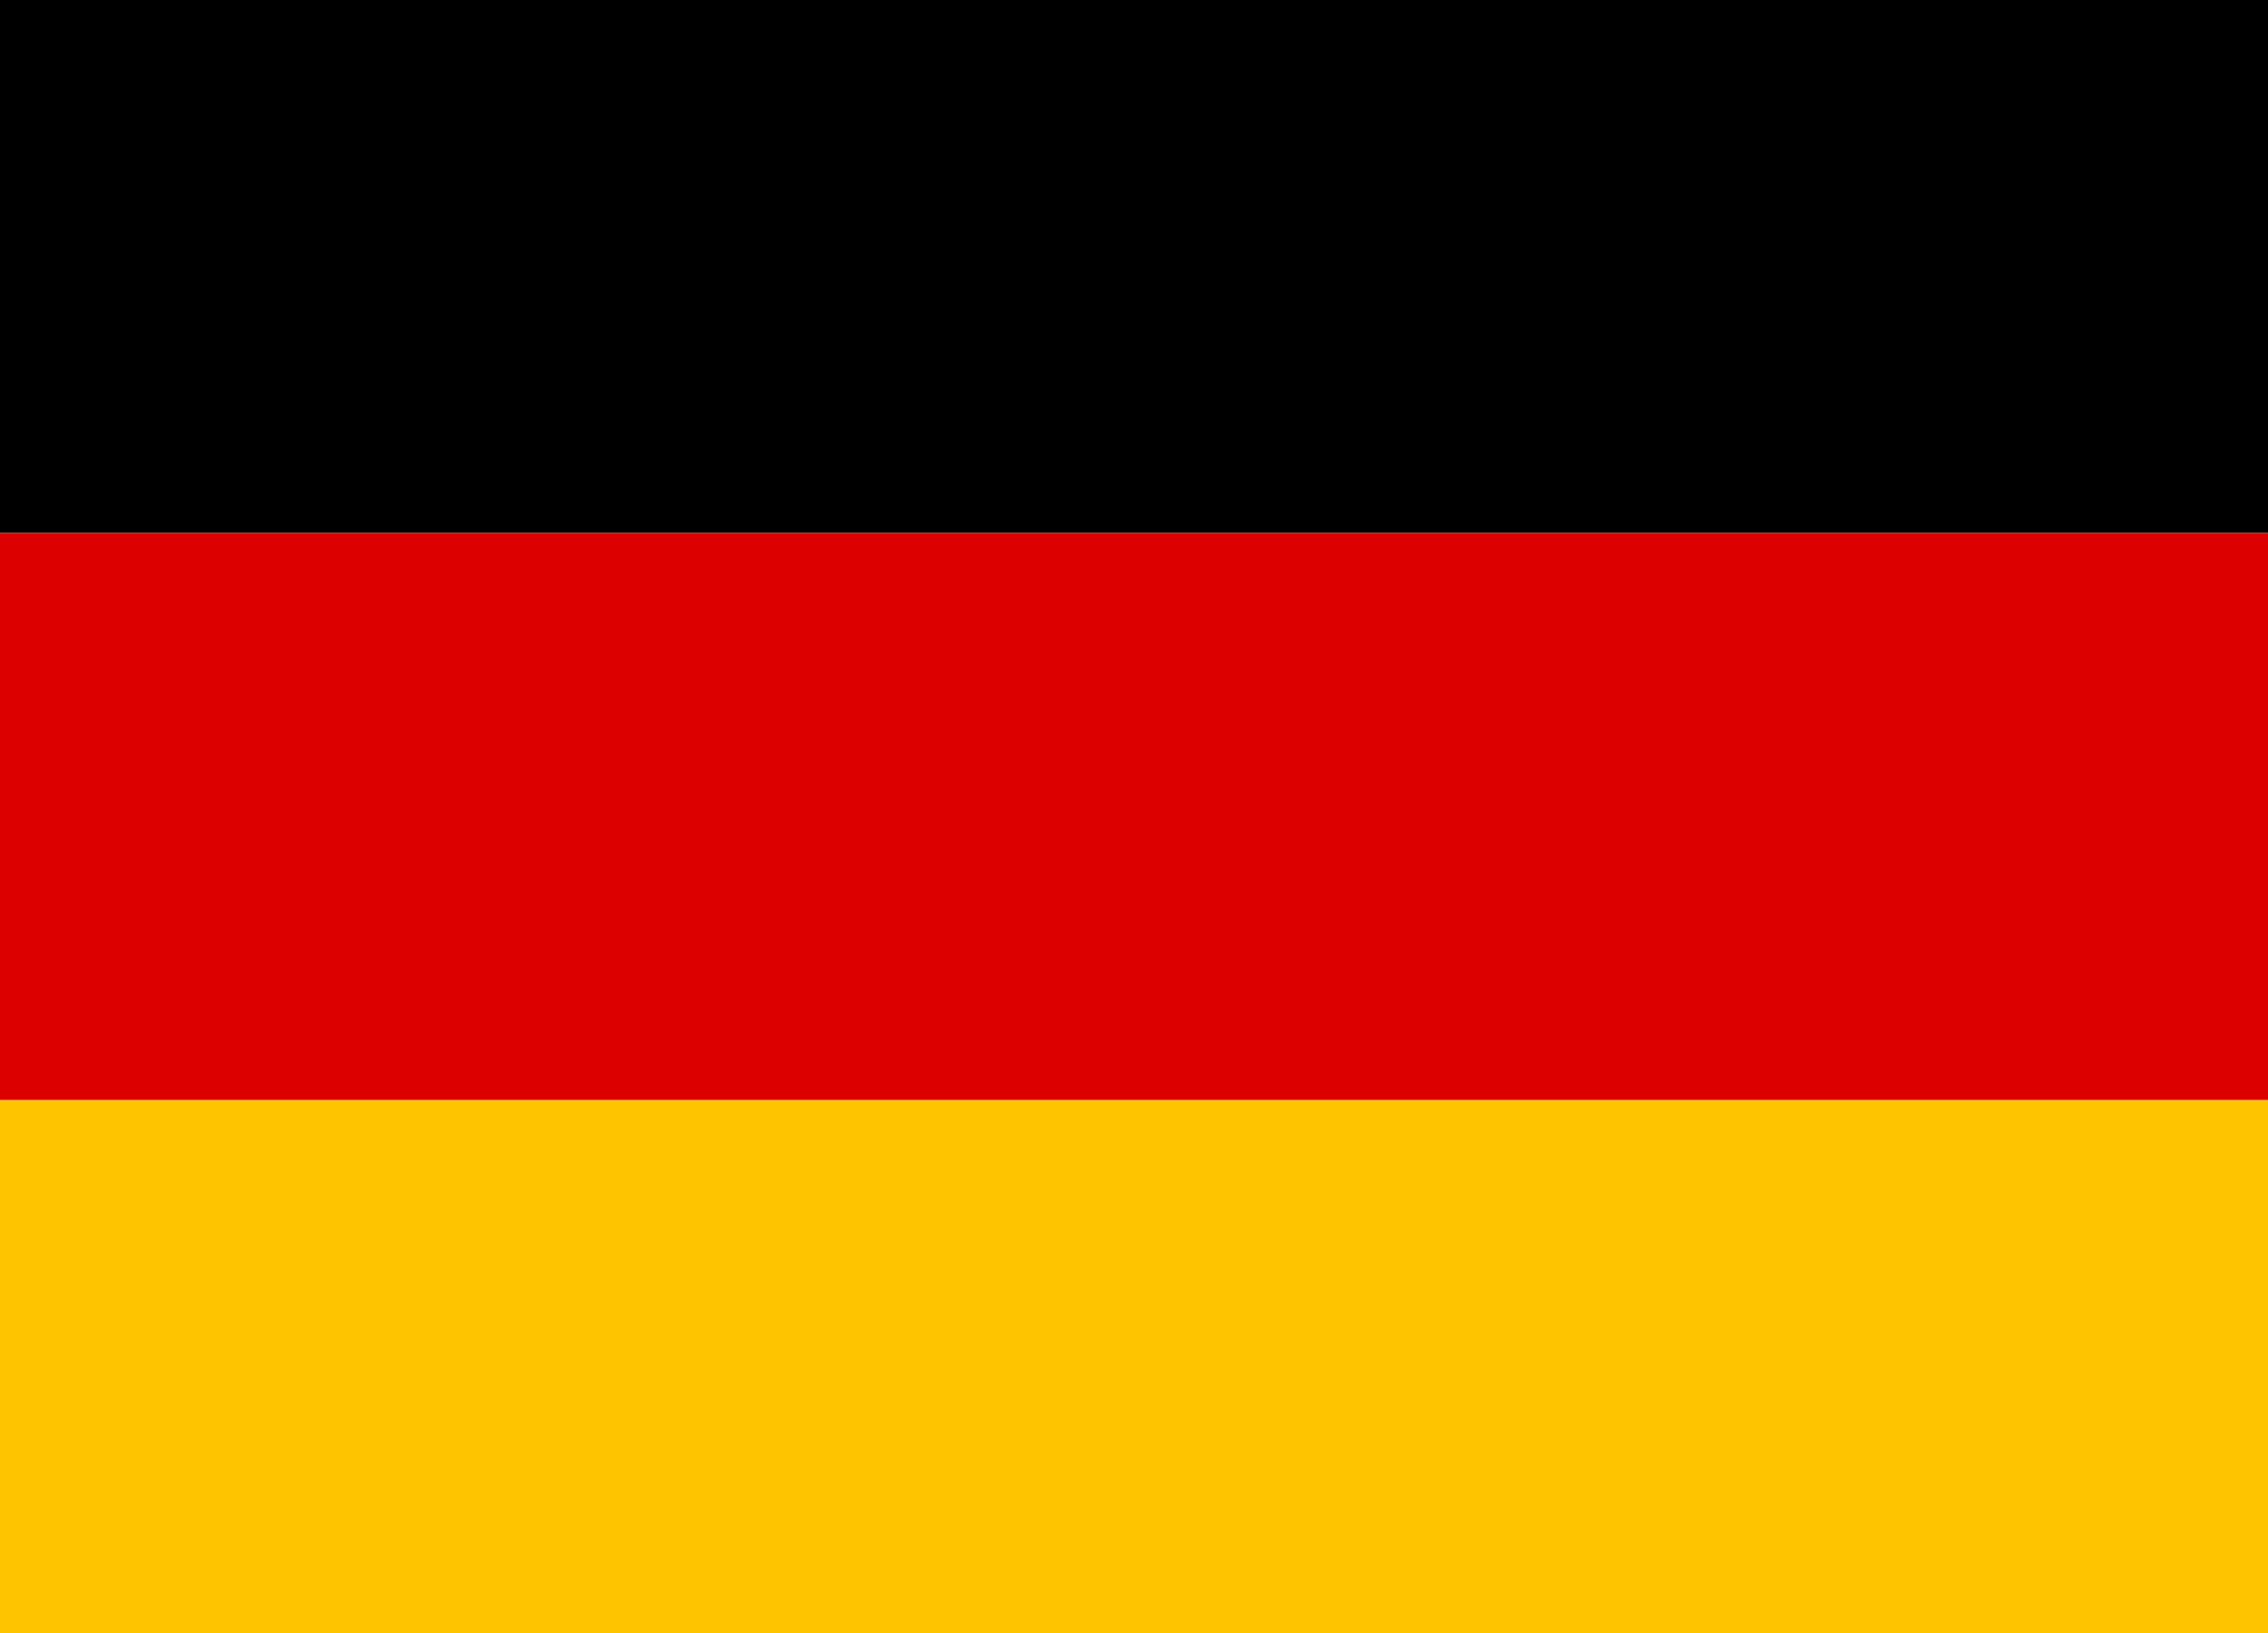 <?xml version="1.0" encoding="utf-8"?>
<!-- Generator: Adobe Illustrator 16.0.0, SVG Export Plug-In . SVG Version: 6.00 Build 0)  -->
<!DOCTYPE svg PUBLIC "-//W3C//DTD SVG 1.1//EN" "http://www.w3.org/Graphics/SVG/1.1/DTD/svg11.dtd">
<svg version="1.1" id="Layer_1" xmlns="http://www.w3.org/2000/svg" xmlns:xlink="http://www.w3.org/1999/xlink" x="0px" y="0px"
	 width="25px" height="18px" viewBox="0 0 25 18" enable-background="new 0 0 25 18" xml:space="preserve">
<rect width="25" height="5.874"/>
<rect y="12.126" fill="#FFC400" width="25" height="5.874"/>
<rect y="5.874" fill="#DD0000" width="25" height="6.251"/>
</svg>
